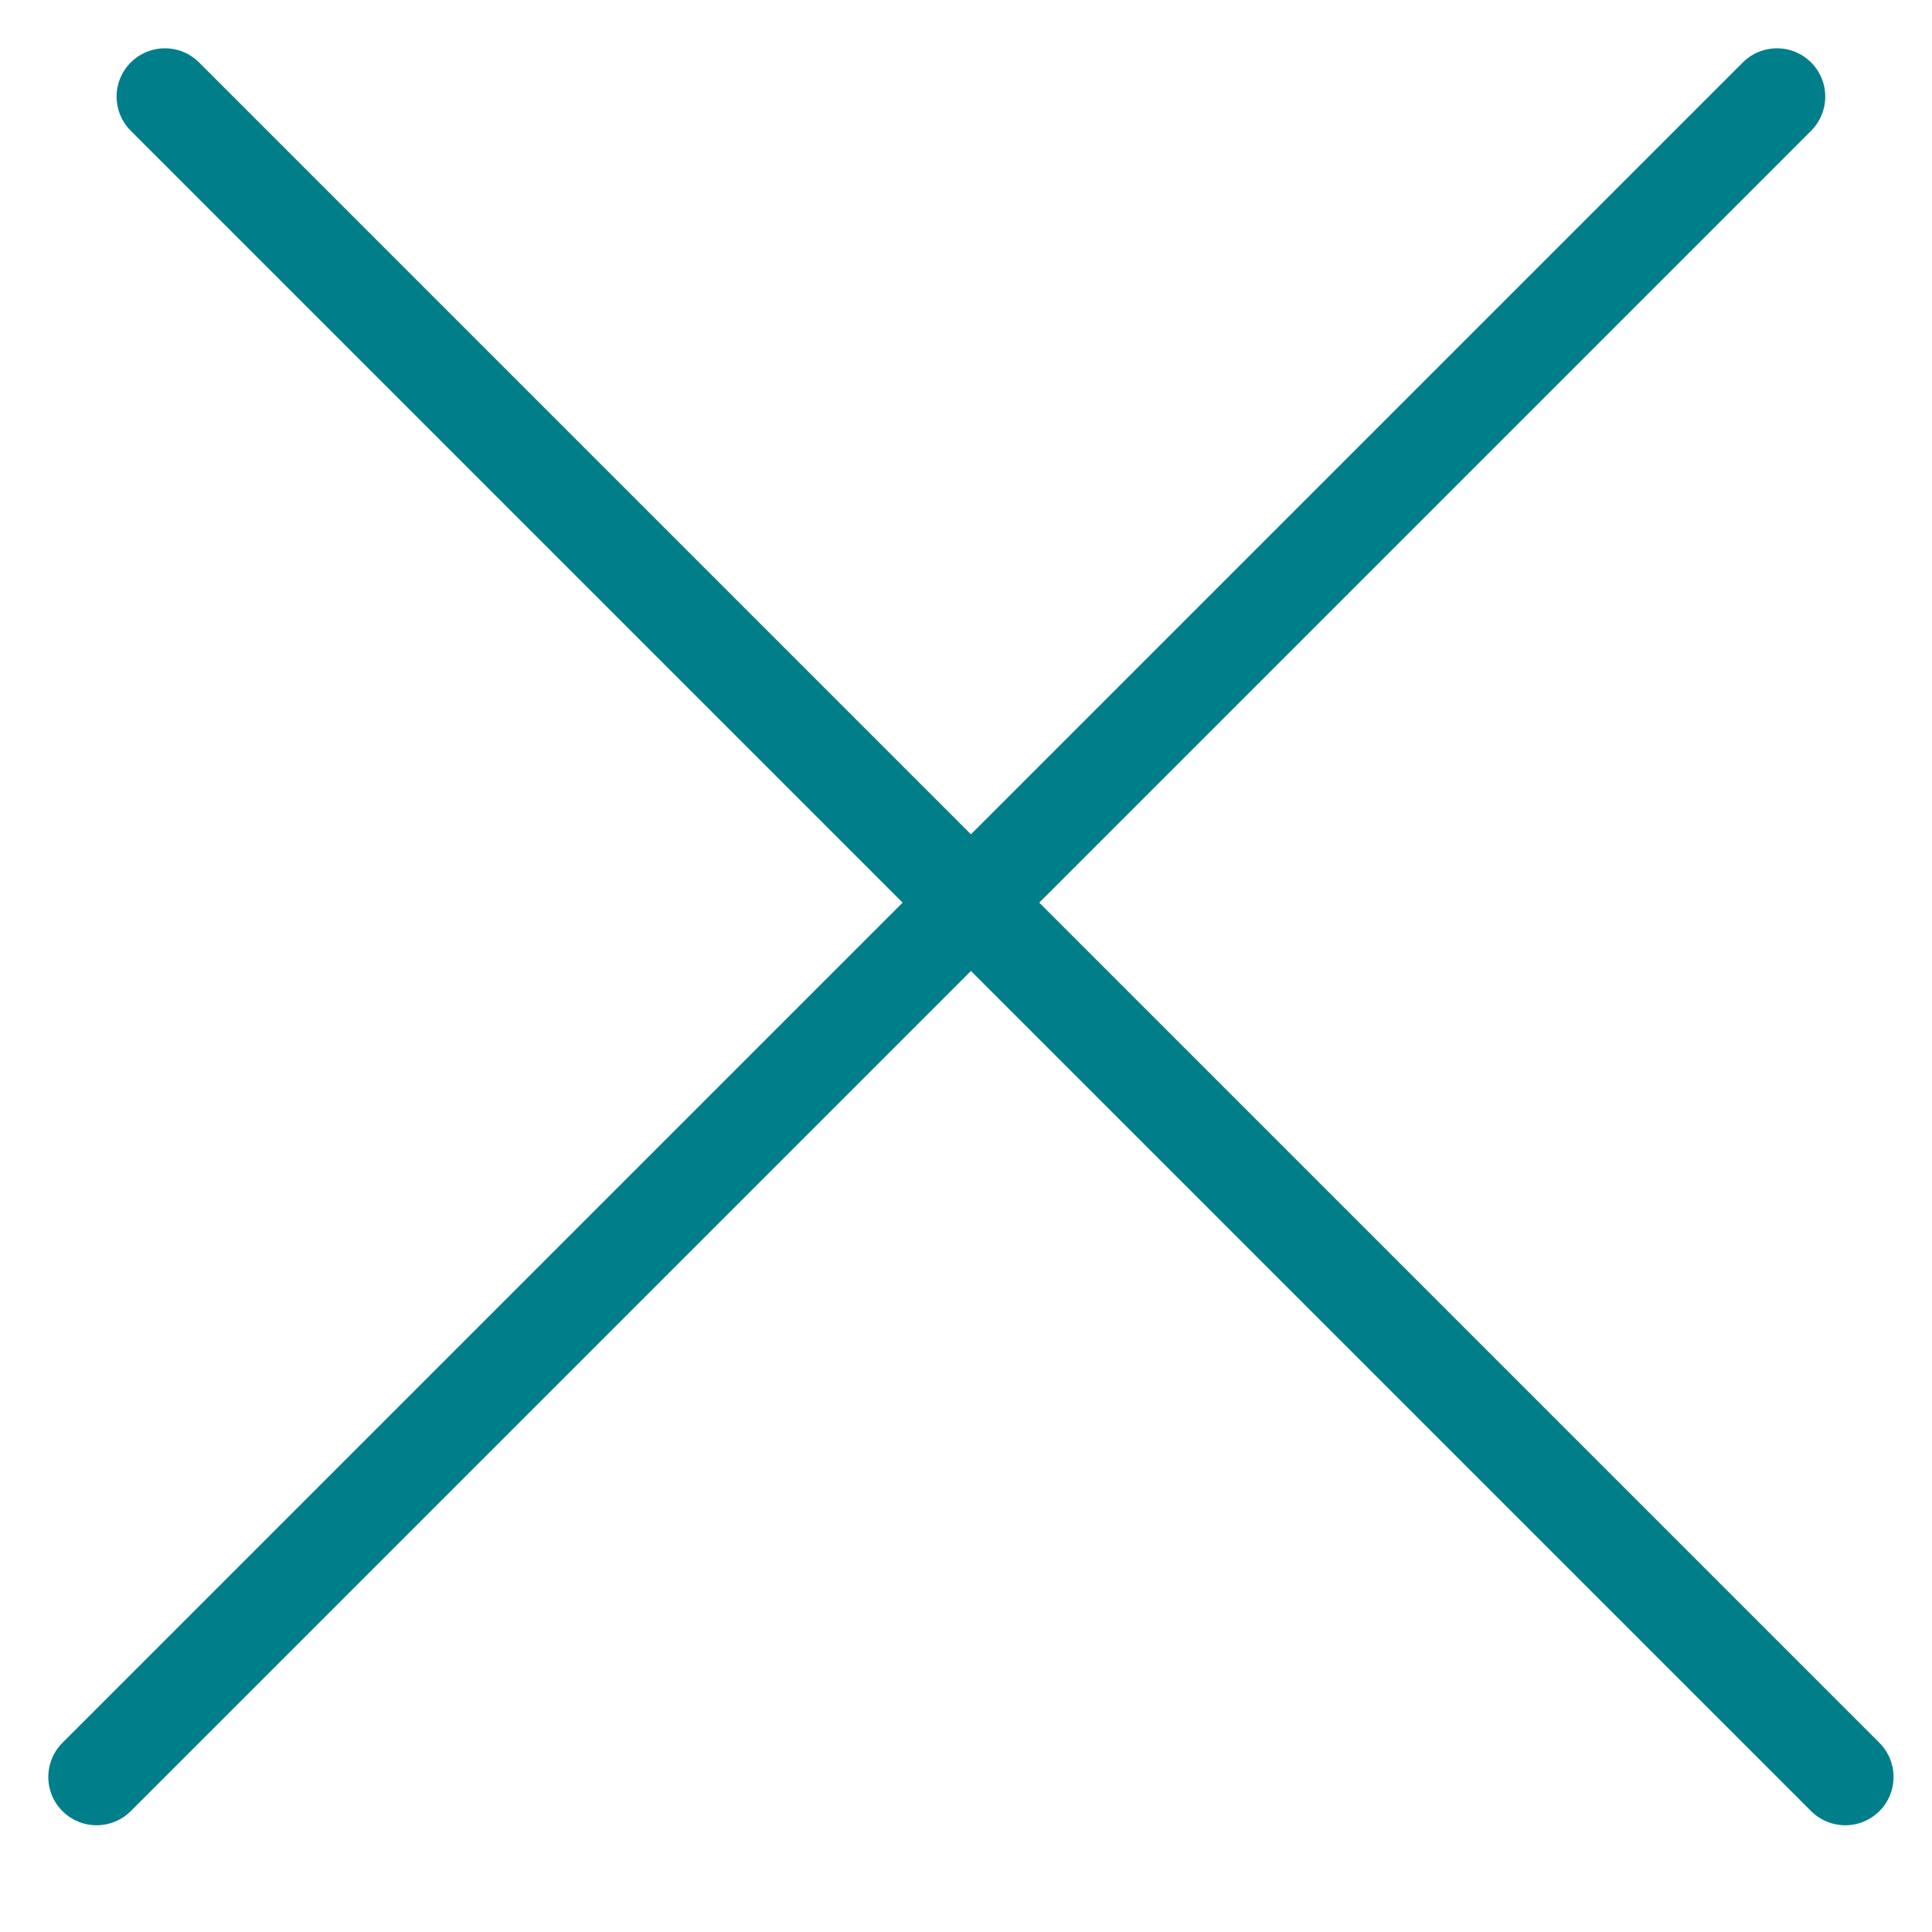 <svg width="20" height="20" viewBox="0 0 20 20" fill="none" xmlns="http://www.w3.org/2000/svg">
<line x1="1" y1="18.395" x2="18.395" y2="1" stroke="#007E8A" stroke-linecap="round" stroke-linejoin="round"/>
<line x1="1.707" y1="1" x2="19.102" y2="18.395" stroke="#007E8A" stroke-linecap="round" stroke-linejoin="round"/>
</svg>

